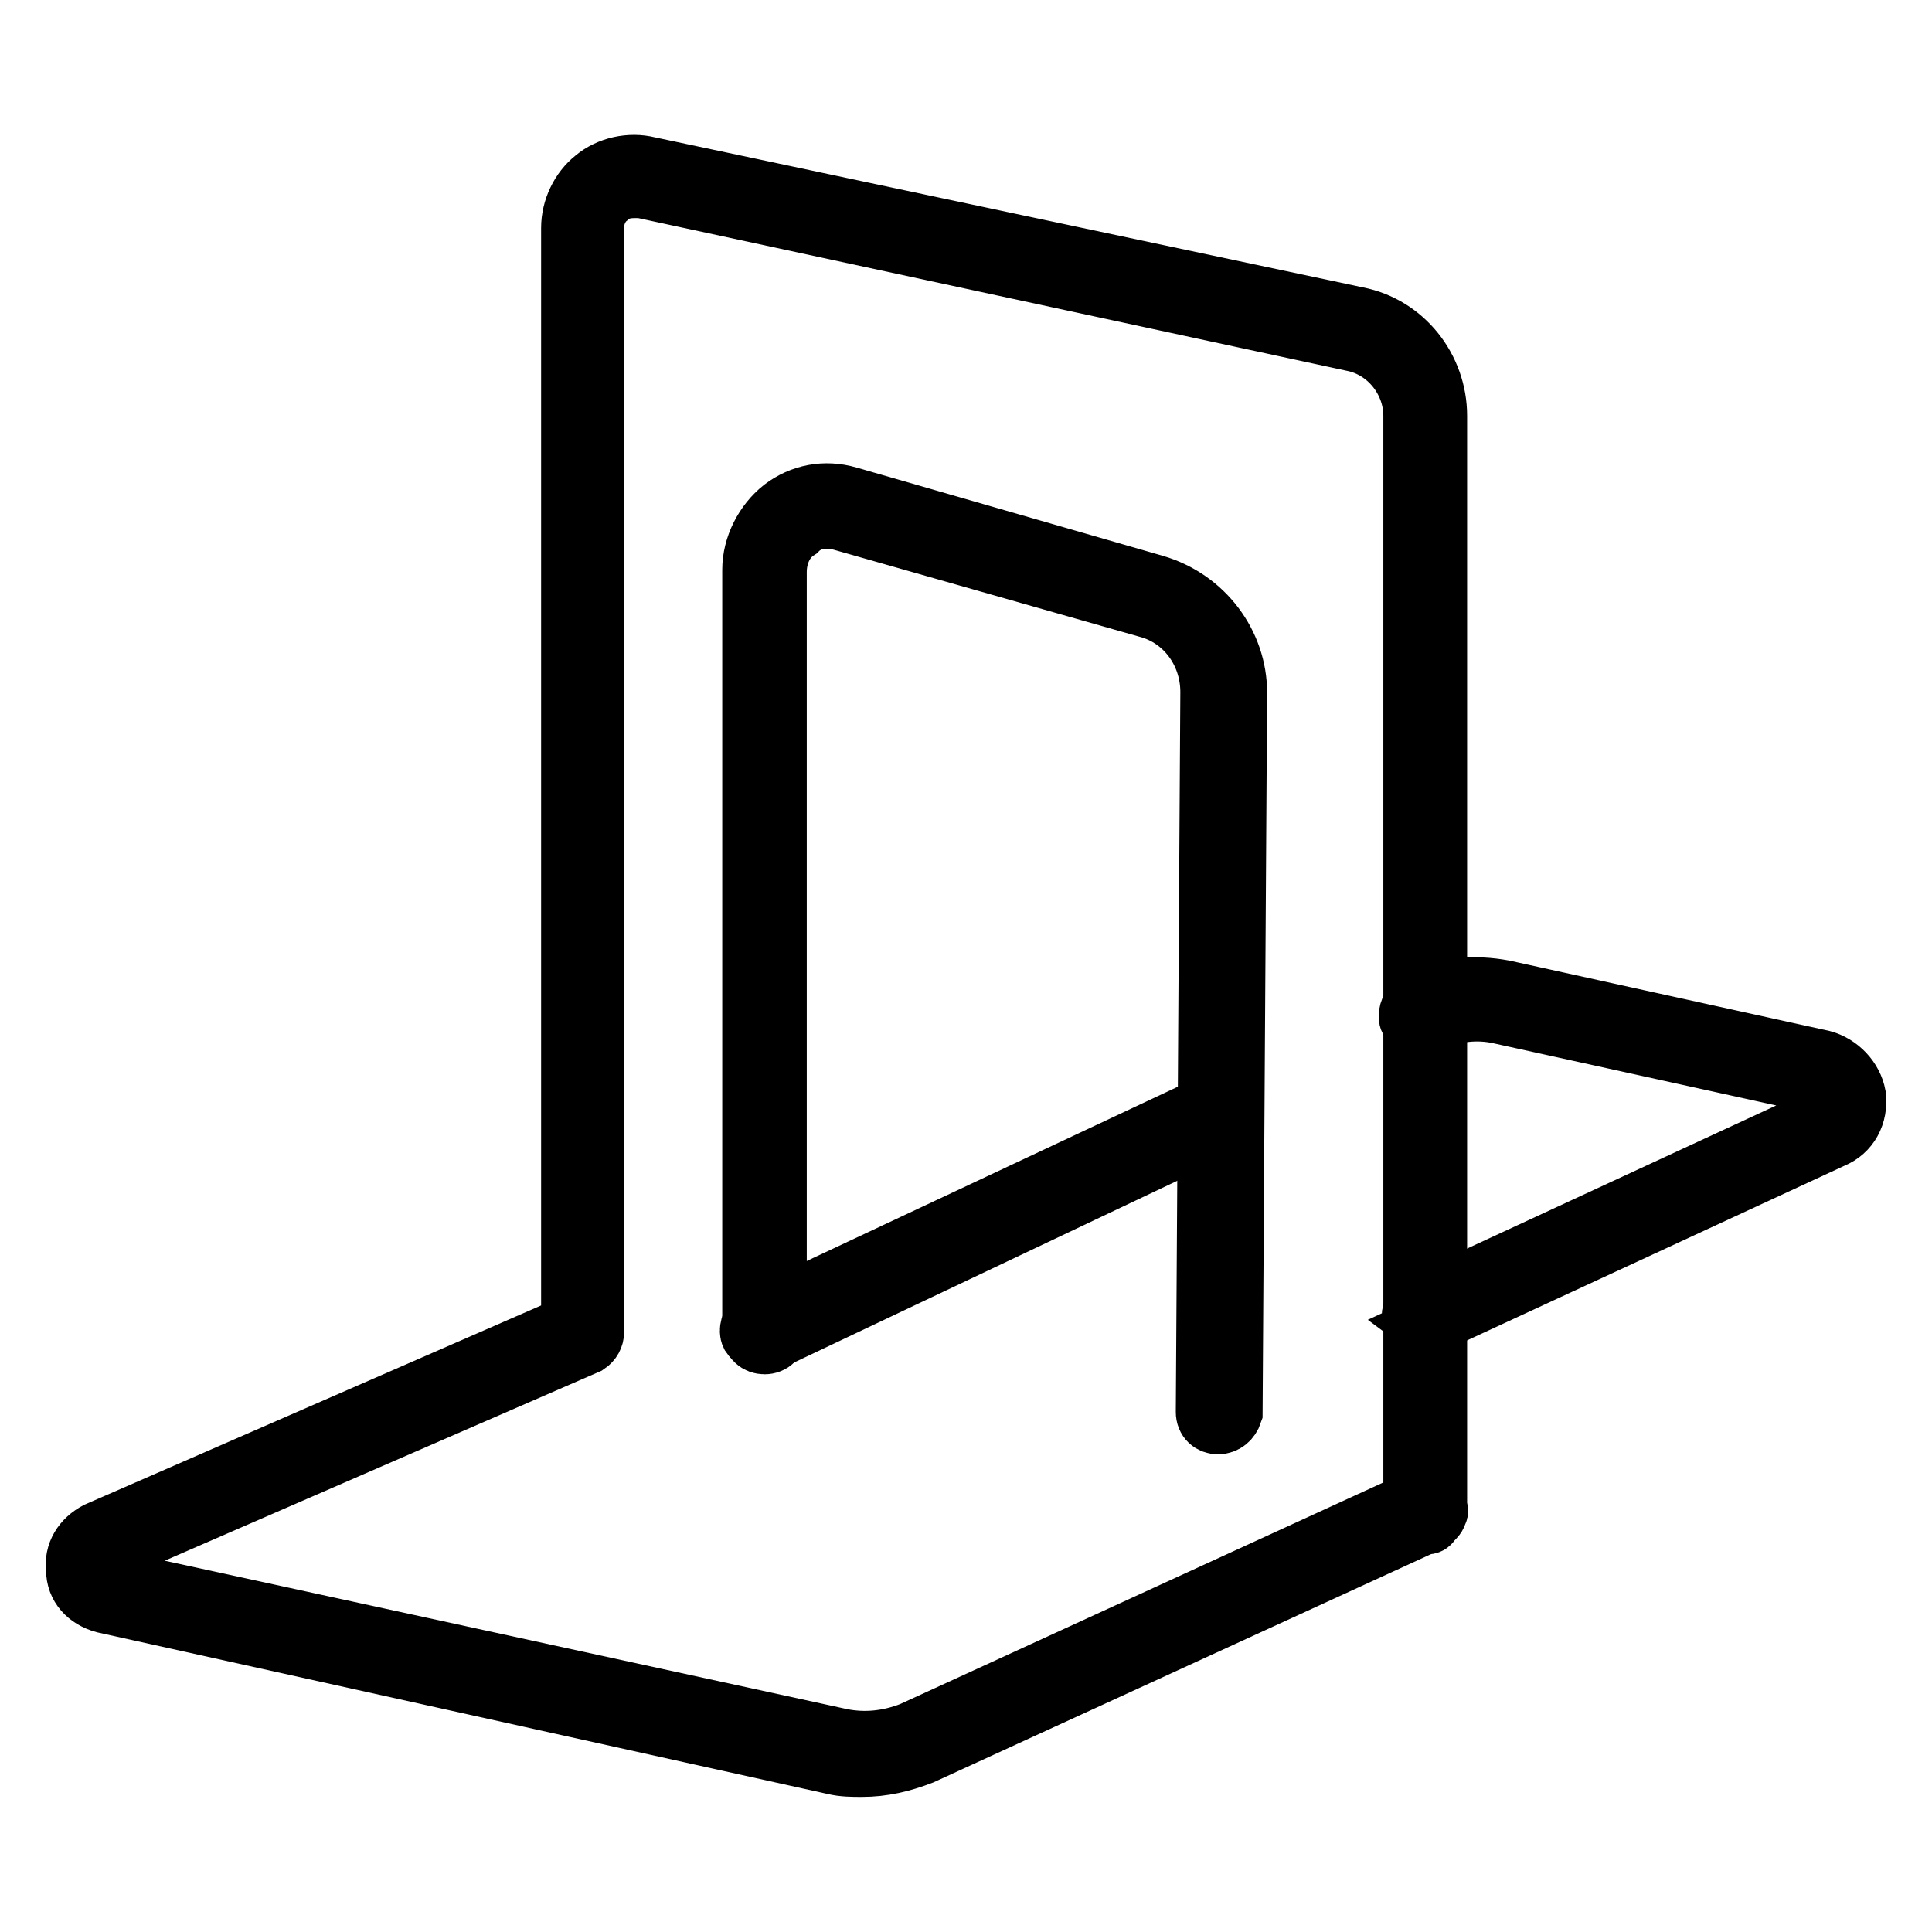 <?xml version="1.0" encoding="utf-8"?>
<!-- Svg Vector Icons : http://www.onlinewebfonts.com/icon -->
<!DOCTYPE svg PUBLIC "-//W3C//DTD SVG 1.1//EN" "http://www.w3.org/Graphics/SVG/1.1/DTD/svg11.dtd">
<svg version="1.1" xmlns="http://www.w3.org/2000/svg" xmlns:xlink="http://www.w3.org/1999/xlink" x="0px" y="0px" viewBox="0 0 256 256" enable-background="new 0 0 256 256" xml:space="preserve">
<g> <path stroke-width="8" fill-opacity="0" stroke="#000000"  d="M161.4,188.7c-0.9,0-1.6-0.6-1.6-1.6l0.6-95.4c0-5.3-3.4-9.9-8.4-11.2l-40.4-11.5c-2.2-0.6-4.4-0.3-5.9,1.2 c-1.9,1.2-2.8,3.4-2.8,5.6v100.7c0,0.9-0.6,1.6-1.6,1.6c-0.9,0-1.6-0.6-1.6-1.6v-101c0-3.1,1.6-6.2,4-8.1c2.5-1.9,5.6-2.5,8.7-1.6 L153,77.5c6.5,1.9,10.9,7.8,10.9,14.3l-0.6,95.4C163,188.1,162.3,188.7,161.4,188.7z"/> <path stroke-width="8" fill-opacity="0" stroke="#000000"  d="M114.2,234.1c-1.2,0-2.5,0-3.7-0.3l-96.7-21.4c-2.2-0.6-3.7-2.2-3.7-4.4c-0.3-2.2,0.9-4,2.8-5l62.8-27.4 V30.2c0-2.5,1.2-5,3.1-6.5c1.9-1.6,4.7-2.2,7.1-1.6L179.8,42c6.2,1.2,10.6,6.8,10.6,13.1v144.5c0,0.3,0.3,0.6,0,0.9 c0,0.3-0.3,0.6-0.6,0.9l-0.3,0.3c0,0.3-0.6,0.3-0.9,0.3l-66.5,30.5C119.5,233.5,117,234.1,114.2,234.1z M84,24.9 c-1.2,0-2.5,0.3-3.4,1.2c-1.2,0.9-1.9,2.5-1.9,4v146.4c0,0.6-0.3,1.2-0.9,1.6l-63.7,27.7c-1.2,0.6-1.2,1.6-1.2,1.9s0.3,1.2,1.6,1.6 l97,21.1c3.1,0.6,6.2,0.3,9.3-0.9l66.5-30.5V55.1c0-4.7-3.4-9-8.1-9.9L85,24.9H84z"/> <path stroke-width="8" fill-opacity="0" stroke="#000000"  d="M101.1,177.8c-0.6,0-1.2-0.3-1.6-0.9c-0.3-0.6,0-1.6,0.6-2.2l60.9-28.6c0.9-0.3,1.6,0,2.2,0.6 c0.3,0.6,0,1.6-0.6,2.2l-60.3,28.6C101.7,177.8,101.4,177.8,101.1,177.8L101.1,177.8z M188.8,176c-0.6,0-1.2-0.3-1.6-0.9 c-0.3-0.9,0-1.6,0.6-2.2l53.8-24.9c1.2-0.6,1.6-1.6,1.2-2.5c0-0.9-0.6-1.9-1.9-1.9l-42.3-9.3c-2.8-0.6-5.9-0.3-8.7,0.9l-0.9,0.6 c-0.6,0.3-1.6,0-2.2-0.6c-0.3-0.6,0-1.6,0.6-2.2l0.9-0.6c3.4-1.6,7.1-1.9,10.9-1.2l42.3,9.3c2.2,0.6,4,2.5,4.4,4.7 c0.3,2.5-0.9,4.7-3.1,5.6l-53.8,24.9C189.4,176,189.1,176,188.8,176z"/></g>
</svg>